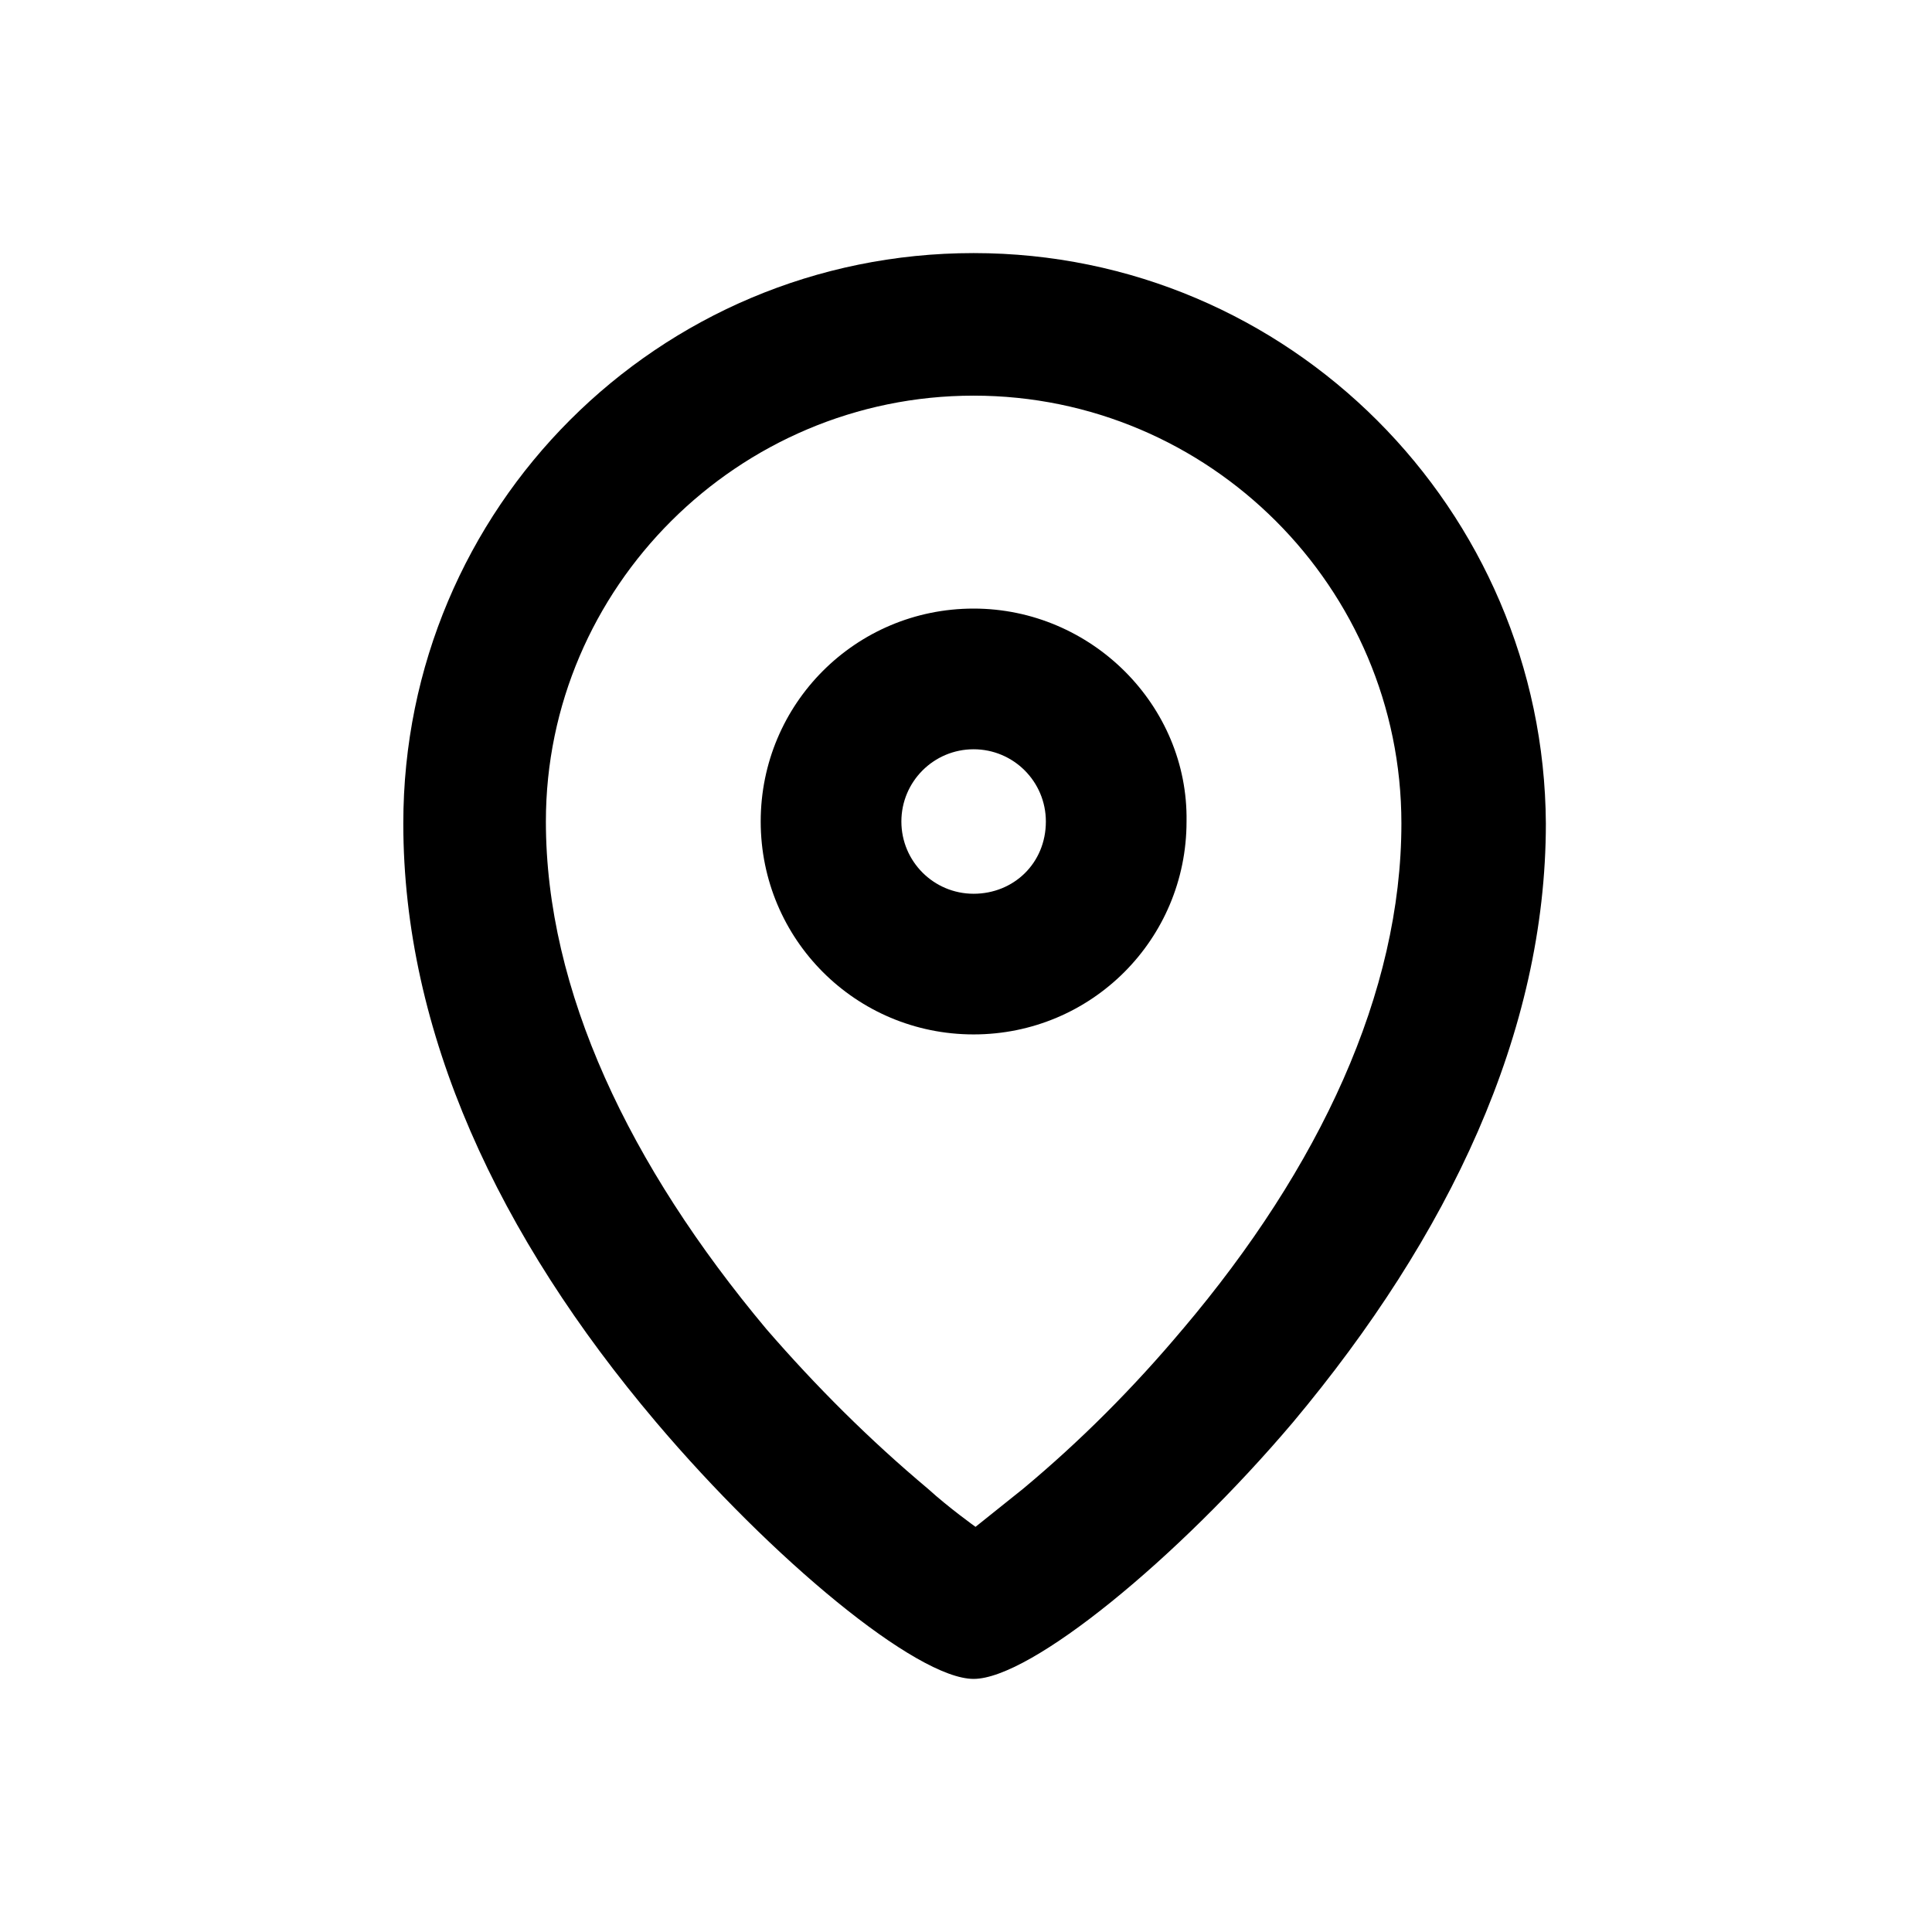 <?xml version="1.0" encoding="UTF-8"?>
<!-- The Best Svg Icon site in the world: iconSvg.co, Visit us! https://iconsvg.co -->
<svg fill="#000000" width="800px" height="800px" version="1.1" viewBox="144 144 512 512" xmlns="http://www.w3.org/2000/svg">
 <g>
  <path d="m402.02 305.28c-31.234 0-56.426 25.191-56.426 56.426s25.191 56.426 56.426 56.426 56.426-25.191 56.426-56.426c0.504-30.73-25.191-56.426-56.426-56.426zm0 75.574c-10.578 0-19.145-8.566-19.145-19.145 0-10.578 8.566-19.145 19.145-19.145s19.145 8.566 19.145 19.145c0 11.082-8.566 19.145-19.145 19.145z"/>
  <path d="m402.02 211.07c-83.633 0-151.14 67.512-151.14 151.14 0 55.418 25.191 109.33 67.008 158.7 30.73 36.273 69.023 68.016 84.137 68.016 15.113-0.004 53.906-31.742 84.637-68.016 41.312-49.375 67.008-103.28 67.008-158.7-0.504-83.129-68.016-151.14-151.64-151.14zm55.418 285.16c-13.098 15.617-27.207 29.727-42.32 42.32-5.039 4.031-12.594 10.078-12.594 10.078s-7.055-5.039-12.594-10.078c-15.617-13.098-29.727-27.207-42.824-42.32-36.273-43.328-58.441-89.68-58.441-134.52-0.004-61.969 50.883-112.86 113.36-112.86s113.36 50.883 113.36 113.36c0 44.84-21.664 91.191-57.938 134.02z"/>
 </g>
</svg>
